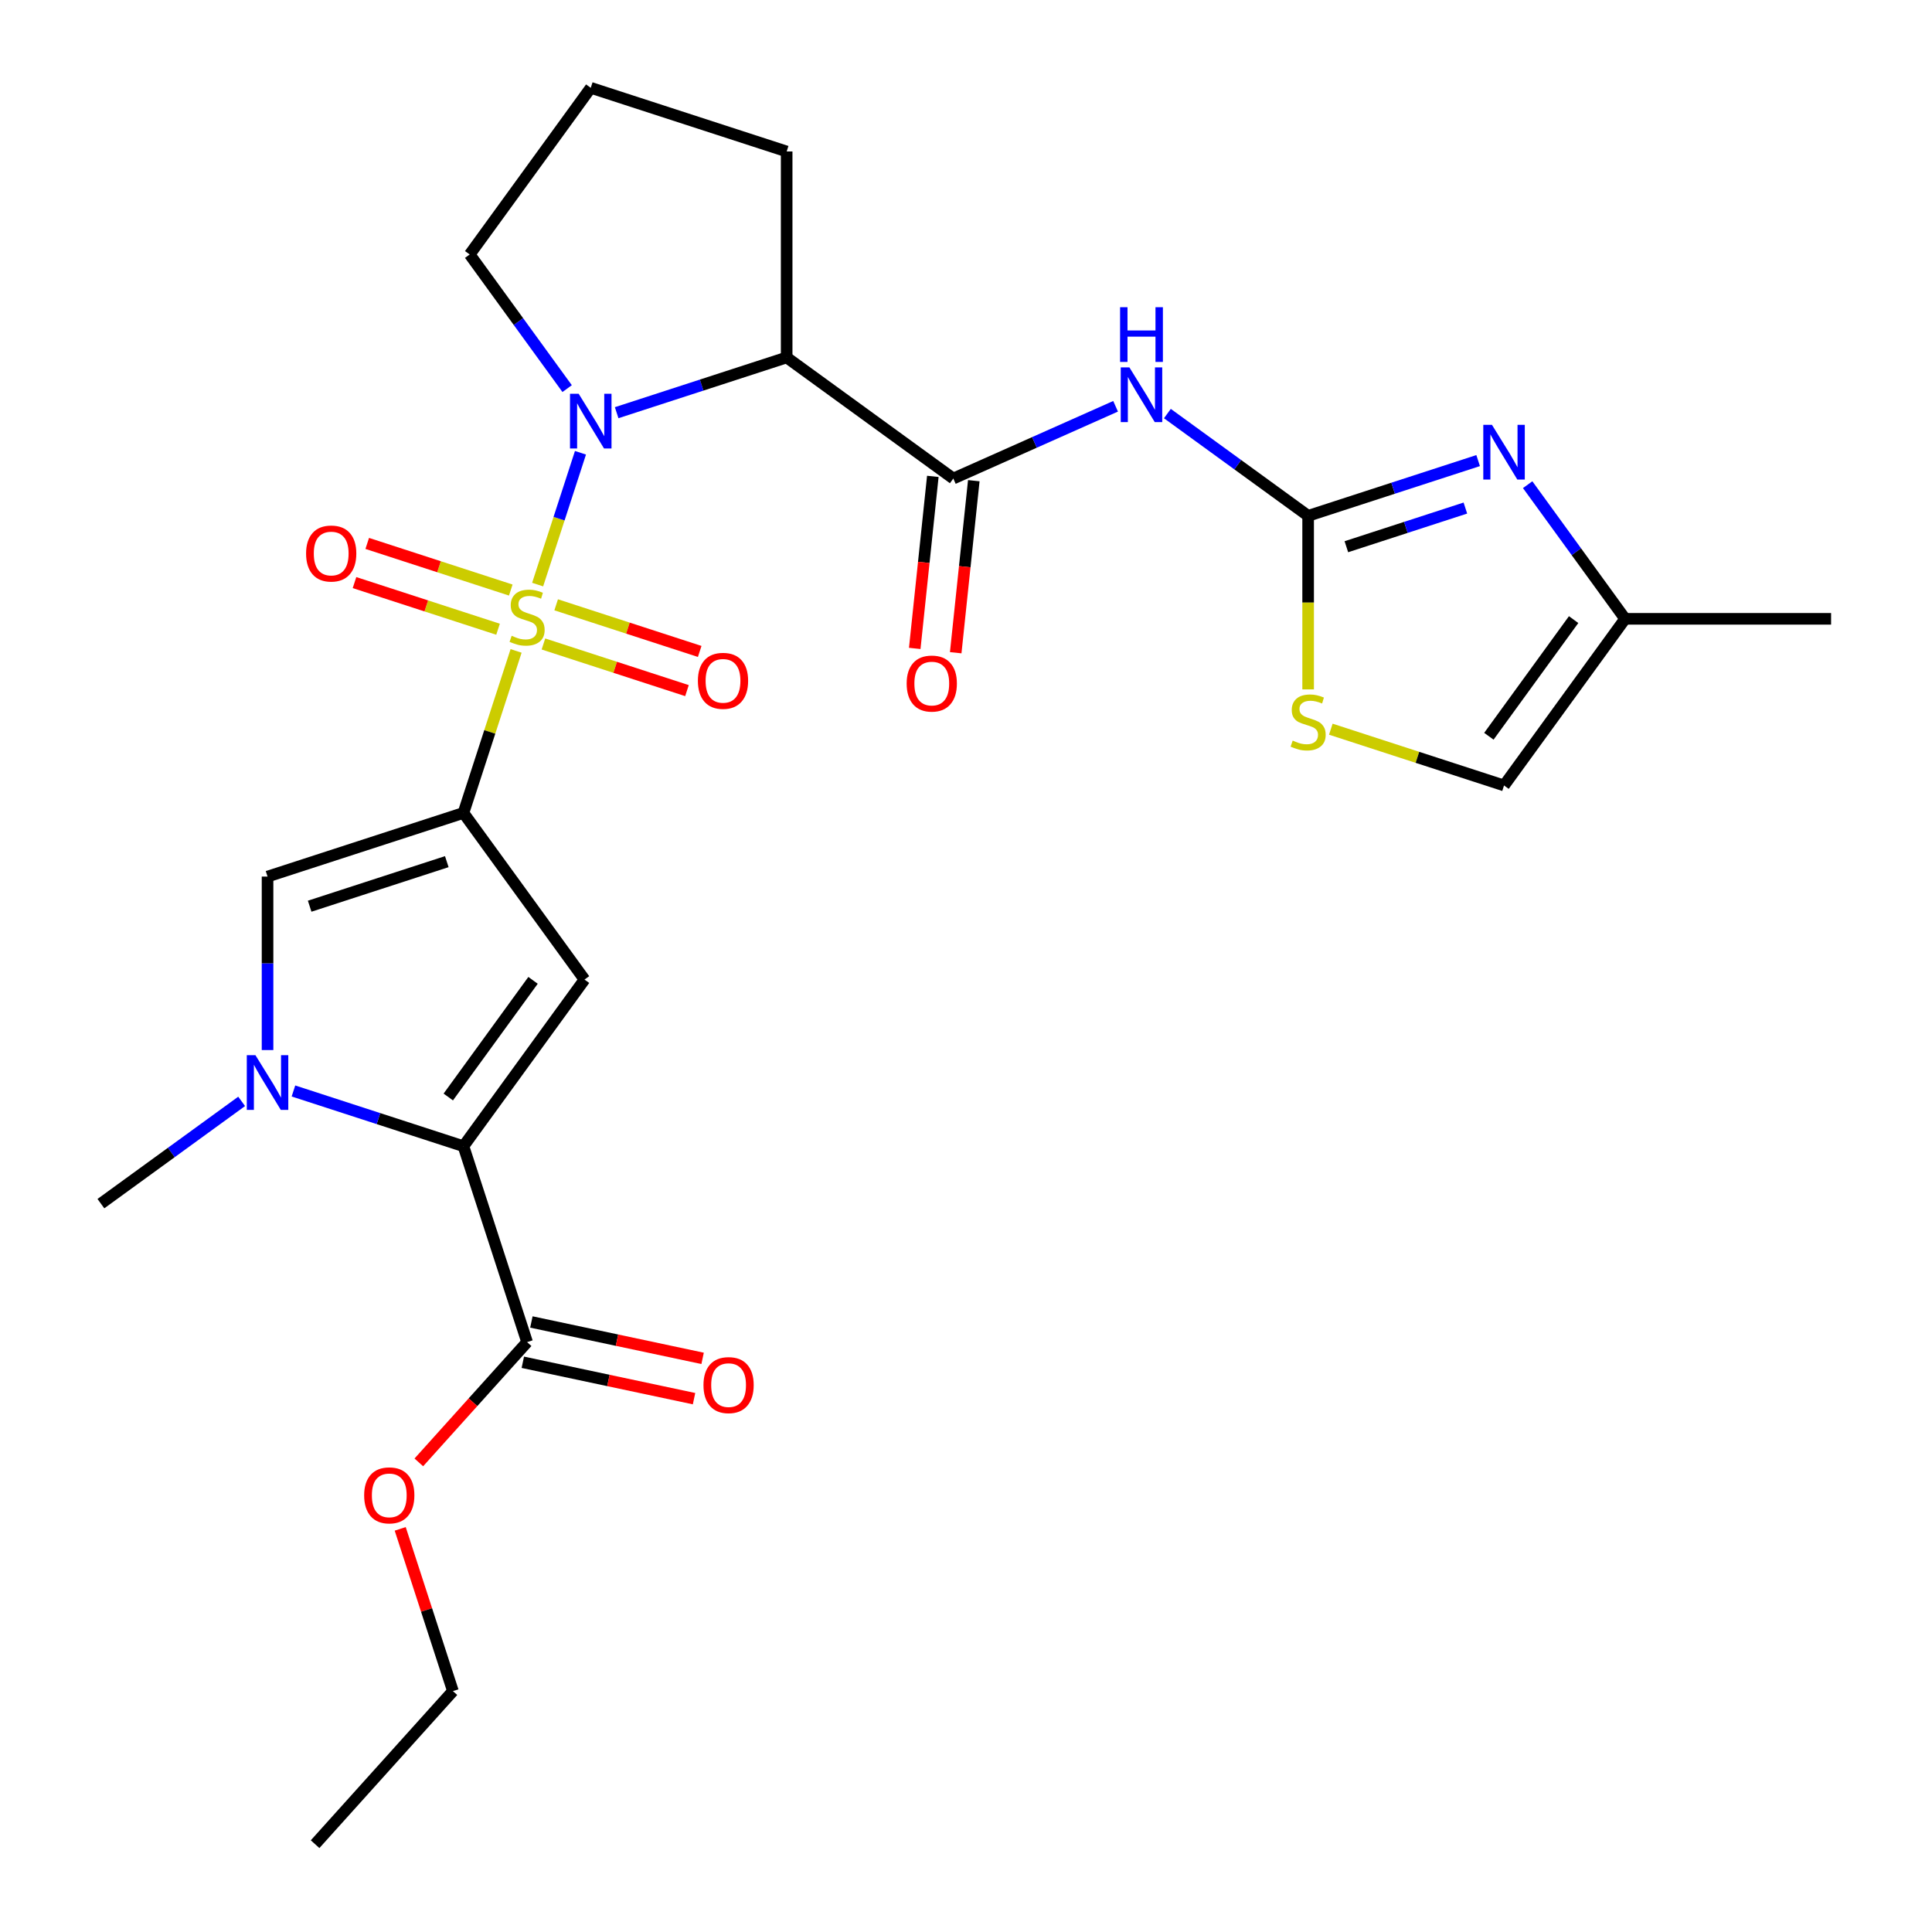 <?xml version='1.0' encoding='iso-8859-1'?>
<svg version='1.1' baseProfile='full'
              xmlns='http://www.w3.org/2000/svg'
                      xmlns:rdkit='http://www.rdkit.org/xml'
                      xmlns:xlink='http://www.w3.org/1999/xlink'
                  xml:space='preserve'
width='1000px' height='1000px' viewBox='0 0 1000 1000'>
<!-- END OF HEADER -->
<rect style='opacity:1.0;fill:#FFFFFF;stroke:none' width='1000' height='1000' x='0' y='0'> </rect>
<path class='bond-0' d='M 267.127,336.912 L 253.504,378.84' style='fill:none;fill-rule:evenodd;stroke:#CCCC00;stroke-width:6px;stroke-linecap:butt;stroke-linejoin:miter;stroke-opacity:1' />
<path class='bond-0' d='M 253.504,378.84 L 239.881,420.767' style='fill:none;fill-rule:evenodd;stroke:#000000;stroke-width:6px;stroke-linecap:butt;stroke-linejoin:miter;stroke-opacity:1' />
<path class='bond-1' d='M 278.282,302.581 L 289.367,268.466' style='fill:none;fill-rule:evenodd;stroke:#CCCC00;stroke-width:6px;stroke-linecap:butt;stroke-linejoin:miter;stroke-opacity:1' />
<path class='bond-1' d='M 289.367,268.466 L 300.451,234.351' style='fill:none;fill-rule:evenodd;stroke:#0000FF;stroke-width:6px;stroke-linecap:butt;stroke-linejoin:miter;stroke-opacity:1' />
<path class='bond-13' d='M 281.279,333.323 L 318.428,345.394' style='fill:none;fill-rule:evenodd;stroke:#CCCC00;stroke-width:6px;stroke-linecap:butt;stroke-linejoin:miter;stroke-opacity:1' />
<path class='bond-13' d='M 318.428,345.394 L 355.577,357.464' style='fill:none;fill-rule:evenodd;stroke:#FF0000;stroke-width:6px;stroke-linecap:butt;stroke-linejoin:miter;stroke-opacity:1' />
<path class='bond-13' d='M 287.868,313.043 L 325.017,325.114' style='fill:none;fill-rule:evenodd;stroke:#CCCC00;stroke-width:6px;stroke-linecap:butt;stroke-linejoin:miter;stroke-opacity:1' />
<path class='bond-13' d='M 325.017,325.114 L 362.166,337.184' style='fill:none;fill-rule:evenodd;stroke:#FF0000;stroke-width:6px;stroke-linecap:butt;stroke-linejoin:miter;stroke-opacity:1' />
<path class='bond-14' d='M 264.377,305.411 L 227.228,293.34' style='fill:none;fill-rule:evenodd;stroke:#CCCC00;stroke-width:6px;stroke-linecap:butt;stroke-linejoin:miter;stroke-opacity:1' />
<path class='bond-14' d='M 227.228,293.34 L 190.079,281.27' style='fill:none;fill-rule:evenodd;stroke:#FF0000;stroke-width:6px;stroke-linecap:butt;stroke-linejoin:miter;stroke-opacity:1' />
<path class='bond-14' d='M 257.788,325.691 L 220.639,313.62' style='fill:none;fill-rule:evenodd;stroke:#CCCC00;stroke-width:6px;stroke-linecap:butt;stroke-linejoin:miter;stroke-opacity:1' />
<path class='bond-14' d='M 220.639,313.62 L 183.49,301.55' style='fill:none;fill-rule:evenodd;stroke:#FF0000;stroke-width:6px;stroke-linecap:butt;stroke-linejoin:miter;stroke-opacity:1' />
<path class='bond-2' d='M 239.881,420.767 L 302.55,507.023' style='fill:none;fill-rule:evenodd;stroke:#000000;stroke-width:6px;stroke-linecap:butt;stroke-linejoin:miter;stroke-opacity:1' />
<path class='bond-8' d='M 239.881,420.767 L 138.481,453.714' style='fill:none;fill-rule:evenodd;stroke:#000000;stroke-width:6px;stroke-linecap:butt;stroke-linejoin:miter;stroke-opacity:1' />
<path class='bond-8' d='M 231.26,445.989 L 160.28,469.052' style='fill:none;fill-rule:evenodd;stroke:#000000;stroke-width:6px;stroke-linecap:butt;stroke-linejoin:miter;stroke-opacity:1' />
<path class='bond-5' d='M 319.18,213.611 L 363.178,199.315' style='fill:none;fill-rule:evenodd;stroke:#0000FF;stroke-width:6px;stroke-linecap:butt;stroke-linejoin:miter;stroke-opacity:1' />
<path class='bond-5' d='M 363.178,199.315 L 407.175,185.02' style='fill:none;fill-rule:evenodd;stroke:#000000;stroke-width:6px;stroke-linecap:butt;stroke-linejoin:miter;stroke-opacity:1' />
<path class='bond-19' d='M 293.55,201.141 L 268.328,166.426' style='fill:none;fill-rule:evenodd;stroke:#0000FF;stroke-width:6px;stroke-linecap:butt;stroke-linejoin:miter;stroke-opacity:1' />
<path class='bond-19' d='M 268.328,166.426 L 243.106,131.711' style='fill:none;fill-rule:evenodd;stroke:#000000;stroke-width:6px;stroke-linecap:butt;stroke-linejoin:miter;stroke-opacity:1' />
<path class='bond-3' d='M 302.55,507.023 L 239.881,593.279' style='fill:none;fill-rule:evenodd;stroke:#000000;stroke-width:6px;stroke-linecap:butt;stroke-linejoin:miter;stroke-opacity:1' />
<path class='bond-3' d='M 275.898,507.428 L 232.03,567.807' style='fill:none;fill-rule:evenodd;stroke:#000000;stroke-width:6px;stroke-linecap:butt;stroke-linejoin:miter;stroke-opacity:1' />
<path class='bond-12' d='M 239.881,593.279 L 272.828,694.679' style='fill:none;fill-rule:evenodd;stroke:#000000;stroke-width:6px;stroke-linecap:butt;stroke-linejoin:miter;stroke-opacity:1' />
<path class='bond-28' d='M 239.881,593.279 L 195.884,578.984' style='fill:none;fill-rule:evenodd;stroke:#000000;stroke-width:6px;stroke-linecap:butt;stroke-linejoin:miter;stroke-opacity:1' />
<path class='bond-28' d='M 195.884,578.984 L 151.886,564.688' style='fill:none;fill-rule:evenodd;stroke:#0000FF;stroke-width:6px;stroke-linecap:butt;stroke-linejoin:miter;stroke-opacity:1' />
<path class='bond-4' d='M 138.481,543.507 L 138.481,498.61' style='fill:none;fill-rule:evenodd;stroke:#0000FF;stroke-width:6px;stroke-linecap:butt;stroke-linejoin:miter;stroke-opacity:1' />
<path class='bond-4' d='M 138.481,498.61 L 138.481,453.714' style='fill:none;fill-rule:evenodd;stroke:#000000;stroke-width:6px;stroke-linecap:butt;stroke-linejoin:miter;stroke-opacity:1' />
<path class='bond-22' d='M 125.075,570.072 L 88.65,596.537' style='fill:none;fill-rule:evenodd;stroke:#0000FF;stroke-width:6px;stroke-linecap:butt;stroke-linejoin:miter;stroke-opacity:1' />
<path class='bond-22' d='M 88.65,596.537 L 52.225,623.001' style='fill:none;fill-rule:evenodd;stroke:#000000;stroke-width:6px;stroke-linecap:butt;stroke-linejoin:miter;stroke-opacity:1' />
<path class='bond-7' d='M 407.175,185.02 L 493.431,247.689' style='fill:none;fill-rule:evenodd;stroke:#000000;stroke-width:6px;stroke-linecap:butt;stroke-linejoin:miter;stroke-opacity:1' />
<path class='bond-20' d='M 407.175,185.02 L 407.175,78.401' style='fill:none;fill-rule:evenodd;stroke:#000000;stroke-width:6px;stroke-linecap:butt;stroke-linejoin:miter;stroke-opacity:1' />
<path class='bond-6' d='M 677.088,266.992 L 640.663,240.527' style='fill:none;fill-rule:evenodd;stroke:#000000;stroke-width:6px;stroke-linecap:butt;stroke-linejoin:miter;stroke-opacity:1' />
<path class='bond-6' d='M 640.663,240.527 L 604.237,214.063' style='fill:none;fill-rule:evenodd;stroke:#0000FF;stroke-width:6px;stroke-linecap:butt;stroke-linejoin:miter;stroke-opacity:1' />
<path class='bond-10' d='M 677.088,266.992 L 721.085,252.696' style='fill:none;fill-rule:evenodd;stroke:#000000;stroke-width:6px;stroke-linecap:butt;stroke-linejoin:miter;stroke-opacity:1' />
<path class='bond-10' d='M 721.085,252.696 L 765.083,238.401' style='fill:none;fill-rule:evenodd;stroke:#0000FF;stroke-width:6px;stroke-linecap:butt;stroke-linejoin:miter;stroke-opacity:1' />
<path class='bond-10' d='M 696.877,282.983 L 727.675,272.976' style='fill:none;fill-rule:evenodd;stroke:#000000;stroke-width:6px;stroke-linecap:butt;stroke-linejoin:miter;stroke-opacity:1' />
<path class='bond-10' d='M 727.675,272.976 L 758.473,262.969' style='fill:none;fill-rule:evenodd;stroke:#0000FF;stroke-width:6px;stroke-linecap:butt;stroke-linejoin:miter;stroke-opacity:1' />
<path class='bond-11' d='M 677.088,266.992 L 677.088,311.908' style='fill:none;fill-rule:evenodd;stroke:#000000;stroke-width:6px;stroke-linecap:butt;stroke-linejoin:miter;stroke-opacity:1' />
<path class='bond-11' d='M 677.088,311.908 L 677.088,356.825' style='fill:none;fill-rule:evenodd;stroke:#CCCC00;stroke-width:6px;stroke-linecap:butt;stroke-linejoin:miter;stroke-opacity:1' />
<path class='bond-9' d='M 493.431,247.689 L 535.429,228.99' style='fill:none;fill-rule:evenodd;stroke:#000000;stroke-width:6px;stroke-linecap:butt;stroke-linejoin:miter;stroke-opacity:1' />
<path class='bond-9' d='M 535.429,228.99 L 577.426,210.291' style='fill:none;fill-rule:evenodd;stroke:#0000FF;stroke-width:6px;stroke-linecap:butt;stroke-linejoin:miter;stroke-opacity:1' />
<path class='bond-17' d='M 482.828,246.574 L 478.148,291.099' style='fill:none;fill-rule:evenodd;stroke:#000000;stroke-width:6px;stroke-linecap:butt;stroke-linejoin:miter;stroke-opacity:1' />
<path class='bond-17' d='M 478.148,291.099 L 473.468,335.623' style='fill:none;fill-rule:evenodd;stroke:#FF0000;stroke-width:6px;stroke-linecap:butt;stroke-linejoin:miter;stroke-opacity:1' />
<path class='bond-17' d='M 504.035,248.803 L 499.355,293.328' style='fill:none;fill-rule:evenodd;stroke:#000000;stroke-width:6px;stroke-linecap:butt;stroke-linejoin:miter;stroke-opacity:1' />
<path class='bond-17' d='M 499.355,293.328 L 494.675,337.852' style='fill:none;fill-rule:evenodd;stroke:#FF0000;stroke-width:6px;stroke-linecap:butt;stroke-linejoin:miter;stroke-opacity:1' />
<path class='bond-15' d='M 790.713,250.87 L 815.935,285.586' style='fill:none;fill-rule:evenodd;stroke:#0000FF;stroke-width:6px;stroke-linecap:butt;stroke-linejoin:miter;stroke-opacity:1' />
<path class='bond-15' d='M 815.935,285.586 L 841.157,320.301' style='fill:none;fill-rule:evenodd;stroke:#000000;stroke-width:6px;stroke-linecap:butt;stroke-linejoin:miter;stroke-opacity:1' />
<path class='bond-16' d='M 688.833,377.426 L 733.661,391.992' style='fill:none;fill-rule:evenodd;stroke:#CCCC00;stroke-width:6px;stroke-linecap:butt;stroke-linejoin:miter;stroke-opacity:1' />
<path class='bond-16' d='M 733.661,391.992 L 778.488,406.557' style='fill:none;fill-rule:evenodd;stroke:#000000;stroke-width:6px;stroke-linecap:butt;stroke-linejoin:miter;stroke-opacity:1' />
<path class='bond-18' d='M 270.611,705.108 L 314.923,714.527' style='fill:none;fill-rule:evenodd;stroke:#000000;stroke-width:6px;stroke-linecap:butt;stroke-linejoin:miter;stroke-opacity:1' />
<path class='bond-18' d='M 314.923,714.527 L 359.234,723.946' style='fill:none;fill-rule:evenodd;stroke:#FF0000;stroke-width:6px;stroke-linecap:butt;stroke-linejoin:miter;stroke-opacity:1' />
<path class='bond-18' d='M 275.045,684.251 L 319.356,693.669' style='fill:none;fill-rule:evenodd;stroke:#000000;stroke-width:6px;stroke-linecap:butt;stroke-linejoin:miter;stroke-opacity:1' />
<path class='bond-18' d='M 319.356,693.669 L 363.668,703.088' style='fill:none;fill-rule:evenodd;stroke:#FF0000;stroke-width:6px;stroke-linecap:butt;stroke-linejoin:miter;stroke-opacity:1' />
<path class='bond-21' d='M 272.828,694.679 L 244.804,725.803' style='fill:none;fill-rule:evenodd;stroke:#000000;stroke-width:6px;stroke-linecap:butt;stroke-linejoin:miter;stroke-opacity:1' />
<path class='bond-21' d='M 244.804,725.803 L 216.78,756.927' style='fill:none;fill-rule:evenodd;stroke:#FF0000;stroke-width:6px;stroke-linecap:butt;stroke-linejoin:miter;stroke-opacity:1' />
<path class='bond-24' d='M 841.157,320.301 L 947.775,320.301' style='fill:none;fill-rule:evenodd;stroke:#000000;stroke-width:6px;stroke-linecap:butt;stroke-linejoin:miter;stroke-opacity:1' />
<path class='bond-29' d='M 841.157,320.301 L 778.488,406.557' style='fill:none;fill-rule:evenodd;stroke:#000000;stroke-width:6px;stroke-linecap:butt;stroke-linejoin:miter;stroke-opacity:1' />
<path class='bond-29' d='M 814.505,320.706 L 770.637,381.085' style='fill:none;fill-rule:evenodd;stroke:#000000;stroke-width:6px;stroke-linecap:butt;stroke-linejoin:miter;stroke-opacity:1' />
<path class='bond-23' d='M 243.106,131.711 L 305.775,45.455' style='fill:none;fill-rule:evenodd;stroke:#000000;stroke-width:6px;stroke-linecap:butt;stroke-linejoin:miter;stroke-opacity:1' />
<path class='bond-27' d='M 407.175,78.401 L 305.775,45.455' style='fill:none;fill-rule:evenodd;stroke:#000000;stroke-width:6px;stroke-linecap:butt;stroke-linejoin:miter;stroke-opacity:1' />
<path class='bond-25' d='M 207.148,791.338 L 220.791,833.325' style='fill:none;fill-rule:evenodd;stroke:#FF0000;stroke-width:6px;stroke-linecap:butt;stroke-linejoin:miter;stroke-opacity:1' />
<path class='bond-25' d='M 220.791,833.325 L 234.433,875.313' style='fill:none;fill-rule:evenodd;stroke:#000000;stroke-width:6px;stroke-linecap:butt;stroke-linejoin:miter;stroke-opacity:1' />
<path class='bond-26' d='M 234.433,875.313 L 163.092,954.545' style='fill:none;fill-rule:evenodd;stroke:#000000;stroke-width:6px;stroke-linecap:butt;stroke-linejoin:miter;stroke-opacity:1' />
<path  class='atom-0' d='M 264.828 329.087
Q 265.148 329.207, 266.468 329.767
Q 267.788 330.327, 269.228 330.687
Q 270.708 331.007, 272.148 331.007
Q 274.828 331.007, 276.388 329.727
Q 277.948 328.407, 277.948 326.127
Q 277.948 324.567, 277.148 323.607
Q 276.388 322.647, 275.188 322.127
Q 273.988 321.607, 271.988 321.007
Q 269.468 320.247, 267.948 319.527
Q 266.468 318.807, 265.388 317.287
Q 264.348 315.767, 264.348 313.207
Q 264.348 309.647, 266.748 307.447
Q 269.188 305.247, 273.988 305.247
Q 277.268 305.247, 280.988 306.807
L 280.068 309.887
Q 276.668 308.487, 274.108 308.487
Q 271.348 308.487, 269.828 309.647
Q 268.308 310.767, 268.348 312.727
Q 268.348 314.247, 269.108 315.167
Q 269.908 316.087, 271.028 316.607
Q 272.188 317.127, 274.108 317.727
Q 276.668 318.527, 278.188 319.327
Q 279.708 320.127, 280.788 321.767
Q 281.908 323.367, 281.908 326.127
Q 281.908 330.047, 279.268 332.167
Q 276.668 334.247, 272.308 334.247
Q 269.788 334.247, 267.868 333.687
Q 265.988 333.167, 263.748 332.247
L 264.828 329.087
' fill='#CCCC00'/>
<path  class='atom-2' d='M 299.515 203.807
L 308.795 218.807
Q 309.715 220.287, 311.195 222.967
Q 312.675 225.647, 312.755 225.807
L 312.755 203.807
L 316.515 203.807
L 316.515 232.127
L 312.635 232.127
L 302.675 215.727
Q 301.515 213.807, 300.275 211.607
Q 299.075 209.407, 298.715 208.727
L 298.715 232.127
L 295.035 232.127
L 295.035 203.807
L 299.515 203.807
' fill='#0000FF'/>
<path  class='atom-5' d='M 132.221 546.172
L 141.501 561.172
Q 142.421 562.652, 143.901 565.332
Q 145.381 568.012, 145.461 568.172
L 145.461 546.172
L 149.221 546.172
L 149.221 574.492
L 145.341 574.492
L 135.381 558.092
Q 134.221 556.172, 132.981 553.972
Q 131.781 551.772, 131.421 551.092
L 131.421 574.492
L 127.741 574.492
L 127.741 546.172
L 132.221 546.172
' fill='#0000FF'/>
<path  class='atom-10' d='M 584.572 190.163
L 593.852 205.163
Q 594.772 206.643, 596.252 209.323
Q 597.732 212.003, 597.812 212.163
L 597.812 190.163
L 601.572 190.163
L 601.572 218.483
L 597.692 218.483
L 587.732 202.083
Q 586.572 200.163, 585.332 197.963
Q 584.132 195.763, 583.772 195.083
L 583.772 218.483
L 580.092 218.483
L 580.092 190.163
L 584.572 190.163
' fill='#0000FF'/>
<path  class='atom-10' d='M 579.752 159.011
L 583.592 159.011
L 583.592 171.051
L 598.072 171.051
L 598.072 159.011
L 601.912 159.011
L 601.912 187.331
L 598.072 187.331
L 598.072 174.251
L 583.592 174.251
L 583.592 187.331
L 579.752 187.331
L 579.752 159.011
' fill='#0000FF'/>
<path  class='atom-11' d='M 772.228 219.885
L 781.508 234.885
Q 782.428 236.365, 783.908 239.045
Q 785.388 241.725, 785.468 241.885
L 785.468 219.885
L 789.228 219.885
L 789.228 248.205
L 785.348 248.205
L 775.388 231.805
Q 774.228 229.885, 772.988 227.685
Q 771.788 225.485, 771.428 224.805
L 771.428 248.205
L 767.748 248.205
L 767.748 219.885
L 772.228 219.885
' fill='#0000FF'/>
<path  class='atom-12' d='M 669.088 383.33
Q 669.408 383.45, 670.728 384.01
Q 672.048 384.57, 673.488 384.93
Q 674.968 385.25, 676.408 385.25
Q 679.088 385.25, 680.648 383.97
Q 682.208 382.65, 682.208 380.37
Q 682.208 378.81, 681.408 377.85
Q 680.648 376.89, 679.448 376.37
Q 678.248 375.85, 676.248 375.25
Q 673.728 374.49, 672.208 373.77
Q 670.728 373.05, 669.648 371.53
Q 668.608 370.01, 668.608 367.45
Q 668.608 363.89, 671.008 361.69
Q 673.448 359.49, 678.248 359.49
Q 681.528 359.49, 685.248 361.05
L 684.328 364.13
Q 680.928 362.73, 678.368 362.73
Q 675.608 362.73, 674.088 363.89
Q 672.568 365.01, 672.608 366.97
Q 672.608 368.49, 673.368 369.41
Q 674.168 370.33, 675.288 370.85
Q 676.448 371.37, 678.368 371.97
Q 680.928 372.77, 682.448 373.57
Q 683.968 374.37, 685.048 376.01
Q 686.168 377.61, 686.168 380.37
Q 686.168 384.29, 683.528 386.41
Q 680.928 388.49, 676.568 388.49
Q 674.048 388.49, 672.128 387.93
Q 670.248 387.41, 668.008 386.49
L 669.088 383.33
' fill='#CCCC00'/>
<path  class='atom-14' d='M 361.228 352.394
Q 361.228 345.594, 364.588 341.794
Q 367.948 337.994, 374.228 337.994
Q 380.508 337.994, 383.868 341.794
Q 387.228 345.594, 387.228 352.394
Q 387.228 359.274, 383.828 363.194
Q 380.428 367.074, 374.228 367.074
Q 367.988 367.074, 364.588 363.194
Q 361.228 359.314, 361.228 352.394
M 374.228 363.874
Q 378.548 363.874, 380.868 360.994
Q 383.228 358.074, 383.228 352.394
Q 383.228 346.834, 380.868 344.034
Q 378.548 341.194, 374.228 341.194
Q 369.908 341.194, 367.548 343.994
Q 365.228 346.794, 365.228 352.394
Q 365.228 358.114, 367.548 360.994
Q 369.908 363.874, 374.228 363.874
' fill='#FF0000'/>
<path  class='atom-15' d='M 158.428 286.5
Q 158.428 279.7, 161.788 275.9
Q 165.148 272.1, 171.428 272.1
Q 177.708 272.1, 181.068 275.9
Q 184.428 279.7, 184.428 286.5
Q 184.428 293.38, 181.028 297.3
Q 177.628 301.18, 171.428 301.18
Q 165.188 301.18, 161.788 297.3
Q 158.428 293.42, 158.428 286.5
M 171.428 297.98
Q 175.748 297.98, 178.068 295.1
Q 180.428 292.18, 180.428 286.5
Q 180.428 280.94, 178.068 278.14
Q 175.748 275.3, 171.428 275.3
Q 167.108 275.3, 164.748 278.1
Q 162.428 280.9, 162.428 286.5
Q 162.428 292.22, 164.748 295.1
Q 167.108 297.98, 171.428 297.98
' fill='#FF0000'/>
<path  class='atom-18' d='M 469.286 353.803
Q 469.286 347.003, 472.646 343.203
Q 476.006 339.403, 482.286 339.403
Q 488.566 339.403, 491.926 343.203
Q 495.286 347.003, 495.286 353.803
Q 495.286 360.683, 491.886 364.603
Q 488.486 368.483, 482.286 368.483
Q 476.046 368.483, 472.646 364.603
Q 469.286 360.723, 469.286 353.803
M 482.286 365.283
Q 486.606 365.283, 488.926 362.403
Q 491.286 359.483, 491.286 353.803
Q 491.286 348.243, 488.926 345.443
Q 486.606 342.603, 482.286 342.603
Q 477.966 342.603, 475.606 345.403
Q 473.286 348.203, 473.286 353.803
Q 473.286 359.523, 475.606 362.403
Q 477.966 365.283, 482.286 365.283
' fill='#FF0000'/>
<path  class='atom-19' d='M 364.116 716.927
Q 364.116 710.127, 367.476 706.327
Q 370.836 702.527, 377.116 702.527
Q 383.396 702.527, 386.756 706.327
Q 390.116 710.127, 390.116 716.927
Q 390.116 723.807, 386.716 727.727
Q 383.316 731.607, 377.116 731.607
Q 370.876 731.607, 367.476 727.727
Q 364.116 723.847, 364.116 716.927
M 377.116 728.407
Q 381.436 728.407, 383.756 725.527
Q 386.116 722.607, 386.116 716.927
Q 386.116 711.367, 383.756 708.567
Q 381.436 705.727, 377.116 705.727
Q 372.796 705.727, 370.436 708.527
Q 368.116 711.327, 368.116 716.927
Q 368.116 722.647, 370.436 725.527
Q 372.796 728.407, 377.116 728.407
' fill='#FF0000'/>
<path  class='atom-22' d='M 188.486 773.992
Q 188.486 767.192, 191.846 763.392
Q 195.206 759.592, 201.486 759.592
Q 207.766 759.592, 211.126 763.392
Q 214.486 767.192, 214.486 773.992
Q 214.486 780.872, 211.086 784.792
Q 207.686 788.672, 201.486 788.672
Q 195.246 788.672, 191.846 784.792
Q 188.486 780.912, 188.486 773.992
M 201.486 785.472
Q 205.806 785.472, 208.126 782.592
Q 210.486 779.672, 210.486 773.992
Q 210.486 768.432, 208.126 765.632
Q 205.806 762.792, 201.486 762.792
Q 197.166 762.792, 194.806 765.592
Q 192.486 768.392, 192.486 773.992
Q 192.486 779.712, 194.806 782.592
Q 197.166 785.472, 201.486 785.472
' fill='#FF0000'/>
</svg>
